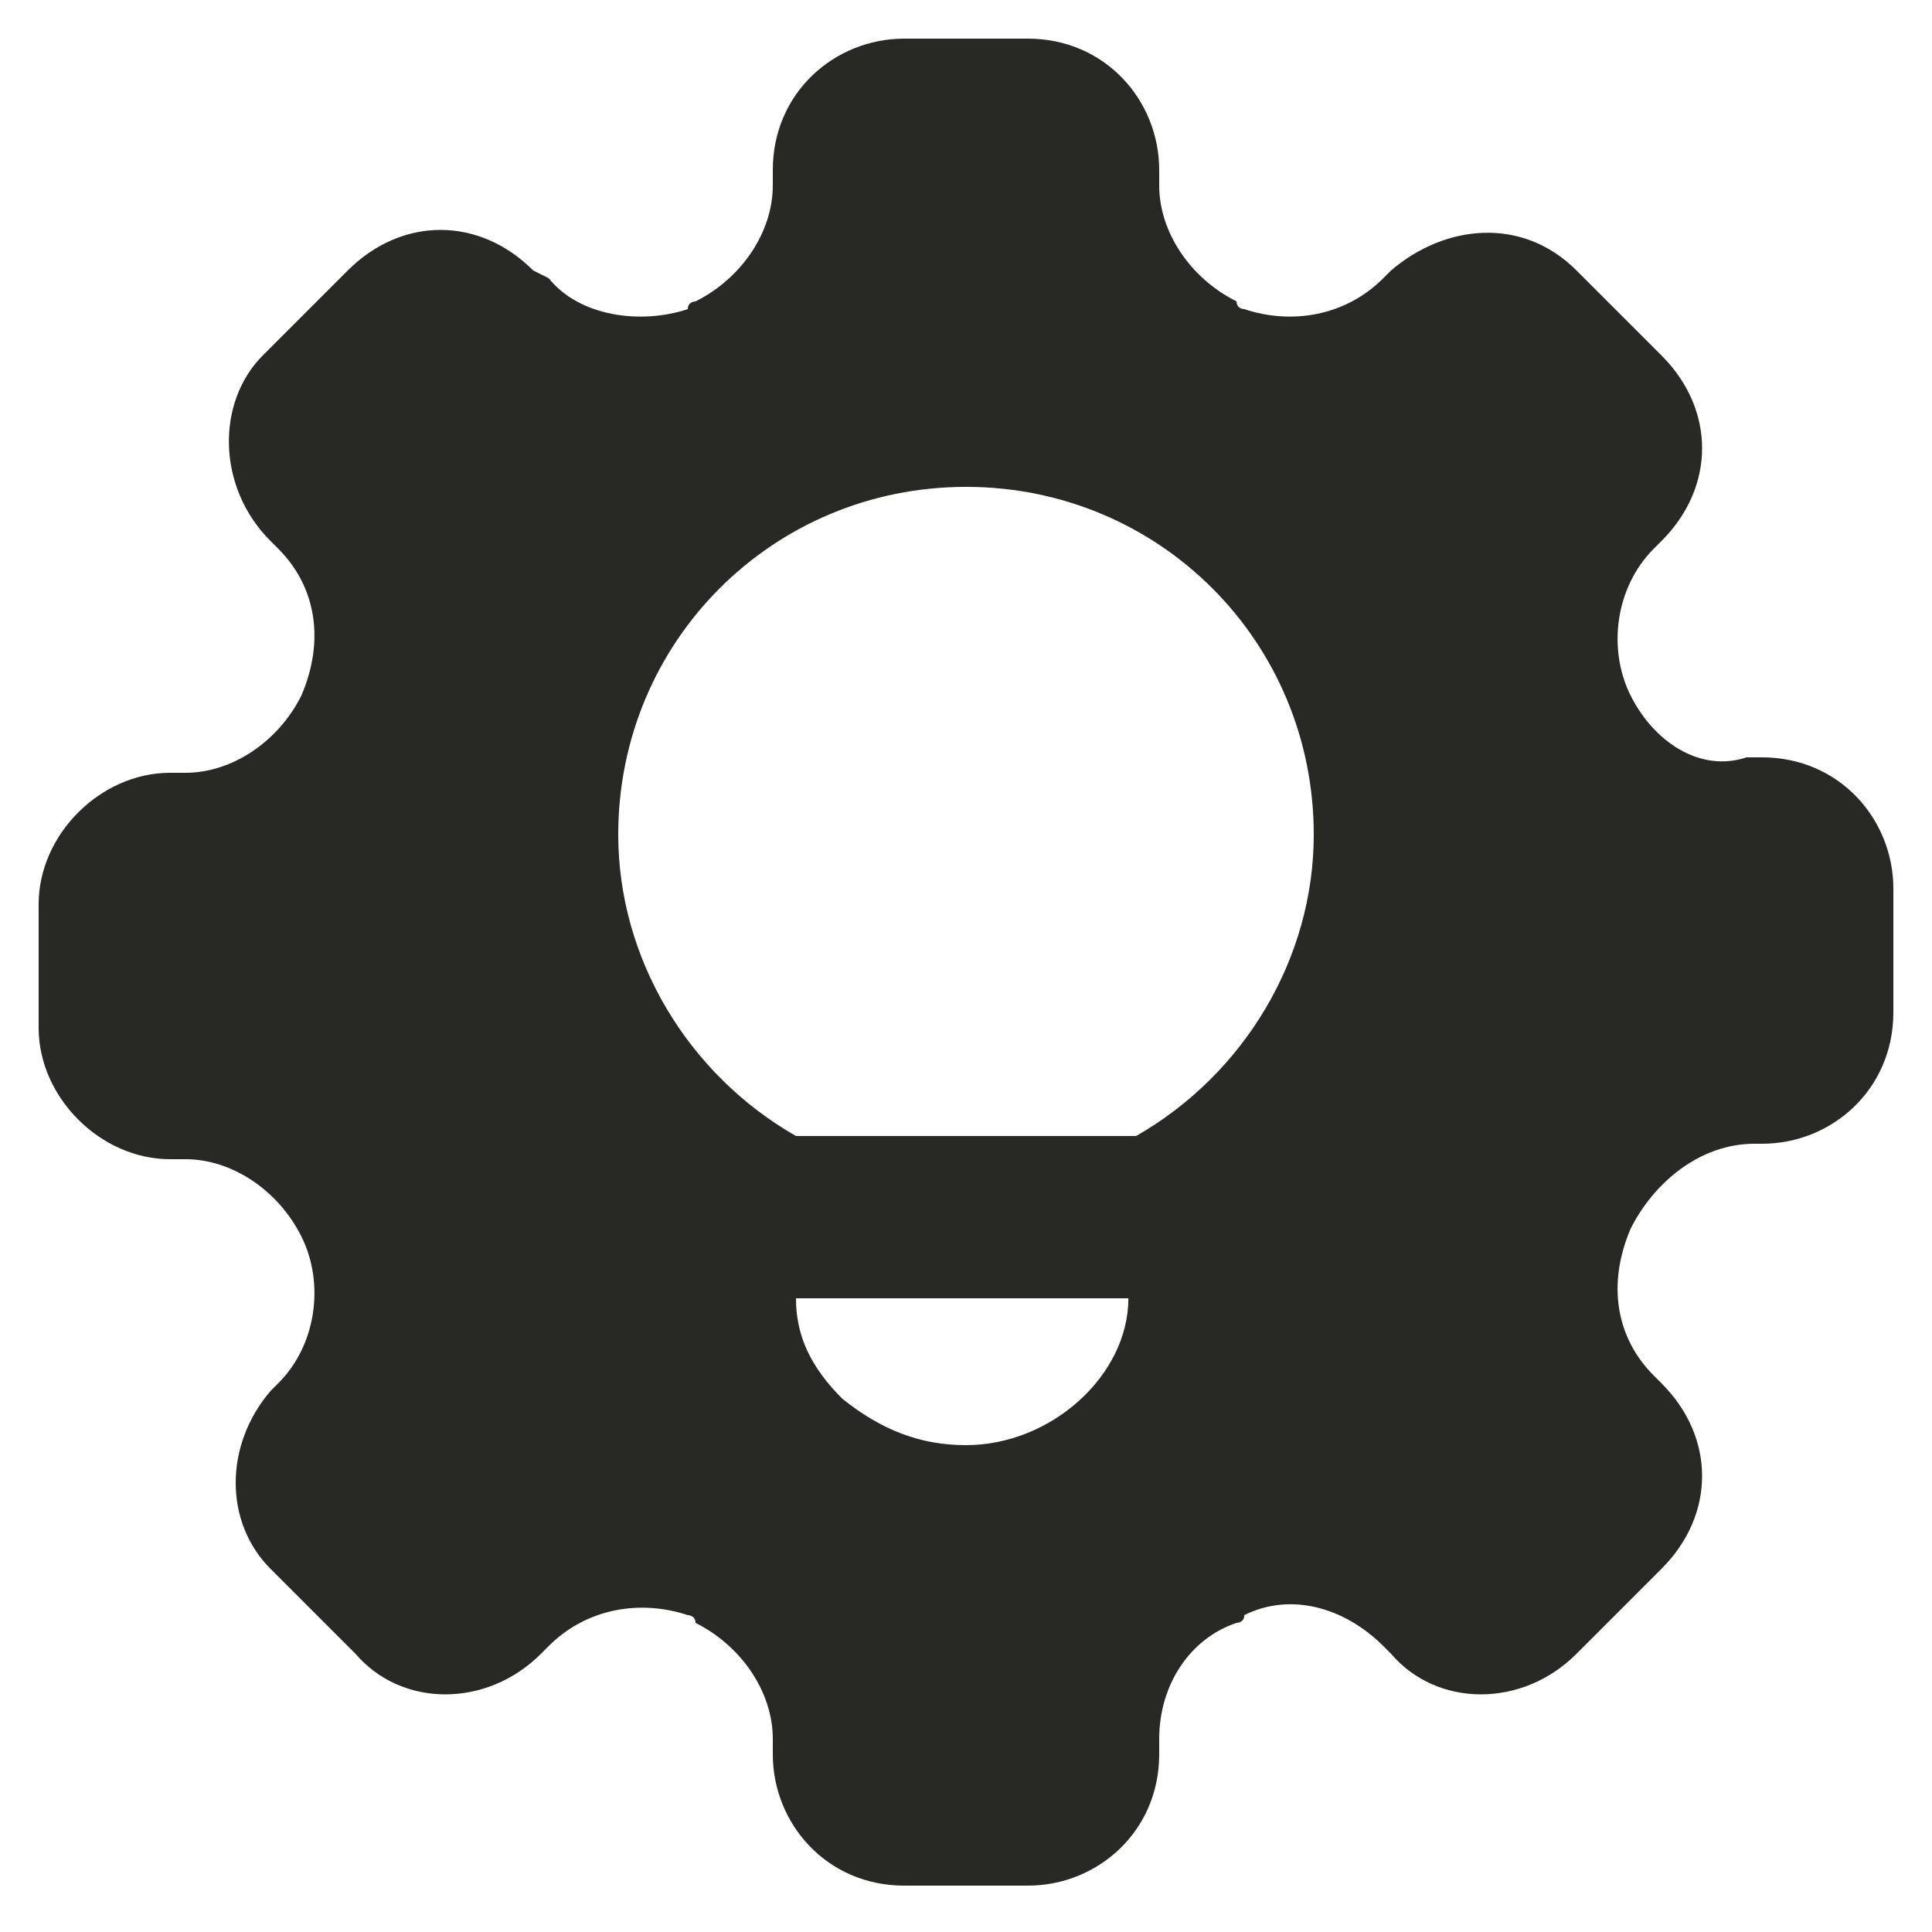 <?xml version="1.0" encoding="UTF-8"?>
<svg xmlns="http://www.w3.org/2000/svg" width="24" height="24" viewBox="0 0 24 24" fill="none">
  <g clip-path="url(#clip0_11511_1165)">
    <path d="M0.48 12.768C0.48 13.632 1.248 14.4 2.112 14.4H2.304C2.88 14.4 3.456 14.784 3.744 15.36C4.032 15.936 3.936 16.704 3.456 17.184L3.36 17.28C2.784 17.952 2.784 18.912 3.36 19.488L4.416 20.544C4.992 21.216 6.048 21.216 6.72 20.544L6.816 20.448C7.296 19.968 7.968 19.872 8.544 20.064C8.544 20.064 8.64 20.064 8.64 20.16C9.216 20.448 9.6 21.024 9.6 21.6V21.792C9.6 22.656 10.273 23.424 11.232 23.424H12.768C13.633 23.424 14.4 22.752 14.4 21.792V21.6C14.4 20.928 14.784 20.352 15.361 20.16C15.361 20.16 15.457 20.16 15.457 20.064C16.032 19.776 16.704 19.968 17.184 20.448L17.28 20.544C17.857 21.216 18.913 21.216 19.584 20.544L20.64 19.488C21.312 18.816 21.312 17.856 20.64 17.184L20.544 17.088C20.064 16.608 19.968 15.936 20.256 15.264C20.544 14.688 21.12 14.208 21.793 14.208H21.889C22.753 14.208 23.52 13.536 23.52 12.576V11.04C23.52 10.176 22.849 9.408 21.889 9.408H21.697C21.12 9.6 20.544 9.216 20.256 8.64C19.968 8.064 20.064 7.296 20.544 6.816L20.64 6.72C21.312 6.048 21.312 5.088 20.64 4.416L19.584 3.36C18.913 2.688 17.953 2.784 17.28 3.36L17.184 3.456C16.704 3.936 16.032 4.032 15.457 3.84C15.457 3.84 15.361 3.84 15.361 3.744C14.784 3.456 14.4 2.88 14.4 2.304V2.112C14.4 1.248 13.729 0.48 12.768 0.48H11.232C10.368 0.48 9.6 1.152 9.6 2.112V2.304C9.6 2.88 9.216 3.456 8.64 3.744C8.64 3.744 8.544 3.744 8.544 3.84C7.968 4.032 7.2 3.936 6.816 3.456L6.624 3.36C5.952 2.688 4.992 2.688 4.32 3.36L3.264 4.416C2.688 4.992 2.688 6.048 3.36 6.72L3.456 6.816C3.936 7.296 4.032 7.968 3.744 8.64C3.456 9.216 2.88 9.6 2.304 9.6H2.112C1.248 9.6 0.48 10.368 0.48 11.232V12.768ZM12.001 17.952C11.425 17.952 10.944 17.76 10.464 17.376C10.081 16.992 9.888 16.608 9.888 16.128H14.017C14.017 17.088 13.056 17.952 12.001 17.952ZM12.001 6.048C14.4 6.048 16.32 7.968 16.32 10.368C16.32 11.904 15.457 13.344 14.113 14.112H9.888C8.544 13.344 7.68 11.904 7.68 10.368C7.68 7.968 9.6 6.048 12.001 6.048Z" fill="#282824"></path>
  </g>
  <defs>
    <clipPath id="clip0_11511_1165">
      <rect width="24" height="24" fill="white"></rect>
    </clipPath>
  </defs>
</svg>
